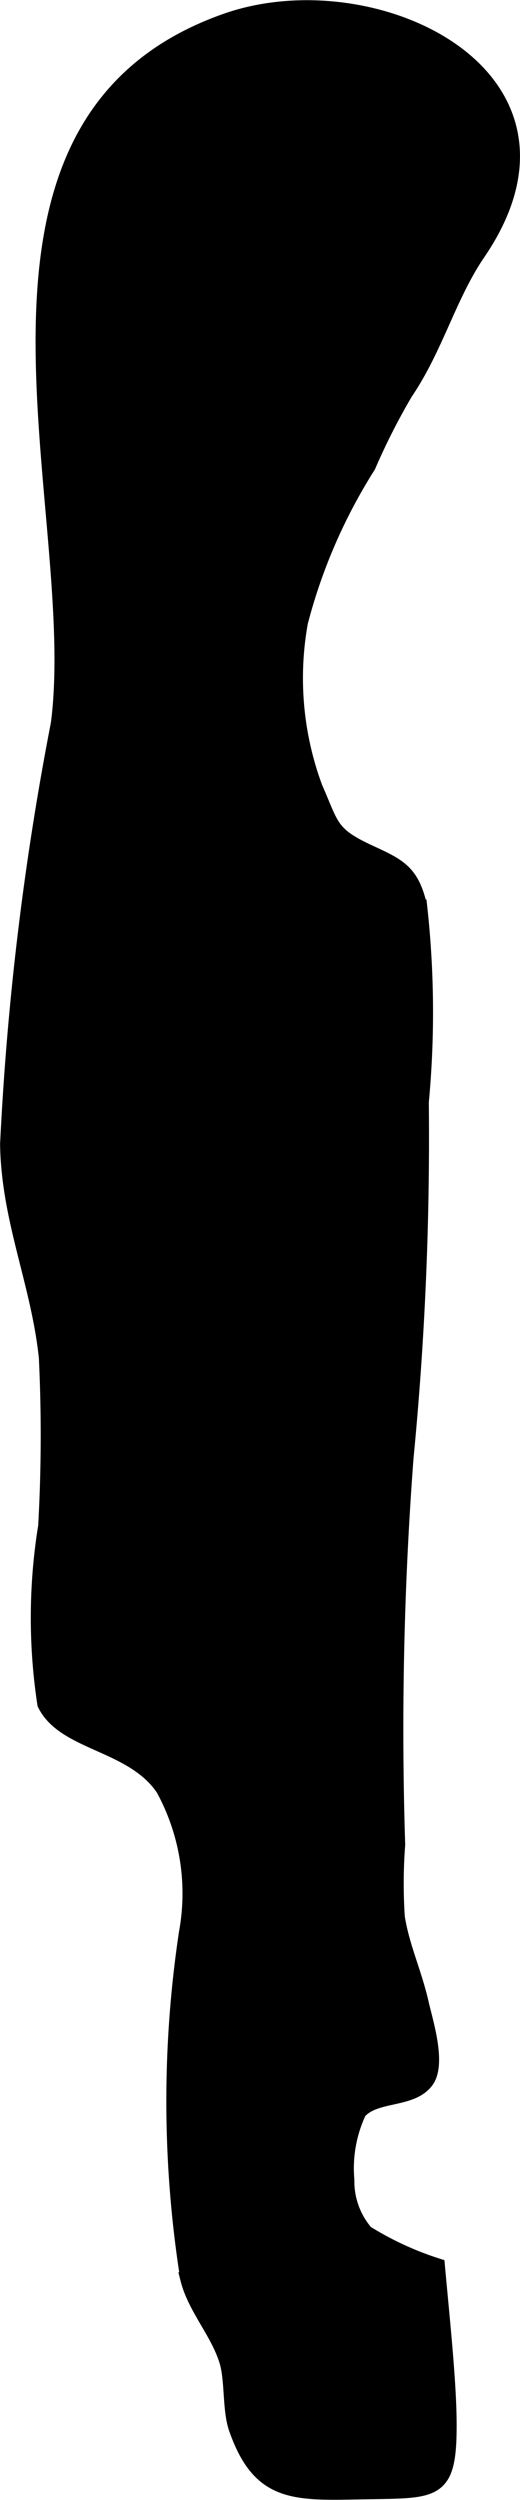 <?xml version="1.0" encoding="UTF-8"?>
<svg xmlns="http://www.w3.org/2000/svg"
     version="1.1"
     width="1.941mm"
     height="9.329mm"
     viewBox="0 0 5.503 26.444">
   <defs>
      <style type="text/css"><![CDATA[
      .a {
        stroke: #000;
        stroke-miterlimit: 10;
        stroke-width: 0.15px;
      }
    ]]></style>
   </defs>
   <path class="a"
         d="M3.184,6.581a3.328,3.328,0,0,0,.155,1.749c.178.403.155.488.564.678.315.146.459.205.543.581a10.165,10.165,0,0,1,.017,2.069,35.084,35.084,0,0,1-.162,3.767,38.256,38.256,0,0,0-.088,4.089,5.411,5.411,0,0,0-.004.765c.048.311.179.584.254.914.043.191.187.636.053.821-.159.218-.546.133-.714.33a1.4,1.4,0,0,0-.127.715.832.832,0,0,0,.2.557,3.35,3.35,0,0,0,.758.35c.045.5.118,1.179.124,1.622.01.804-.126.763-.909.777-.734.014-1.102.039-1.351-.67-.07-.199-.041-.512-.099-.709-.09-.306-.336-.565-.414-.873a12.014,12.014,0,0,1-.016-3.665,2.31,2.31,0,0,0-.243-1.523c-.325-.485-1.048-.472-1.255-.899a6.062,6.062,0,0,1,.009-1.883,17.243,17.243,0,0,0,.007-1.785c-.084-.791-.398-1.453-.41-2.255a31.205,31.205,0,0,1,.537-4.45c.296-2.289-1.317-6.351,1.779-7.439,1.562-.55,3.955.582,2.67,2.464-.308.452-.443.996-.768,1.476a6.991,6.991,0,0,0-.393.775A5.822,5.822,0,0,0,3.184,6.581Z"/>
</svg>
